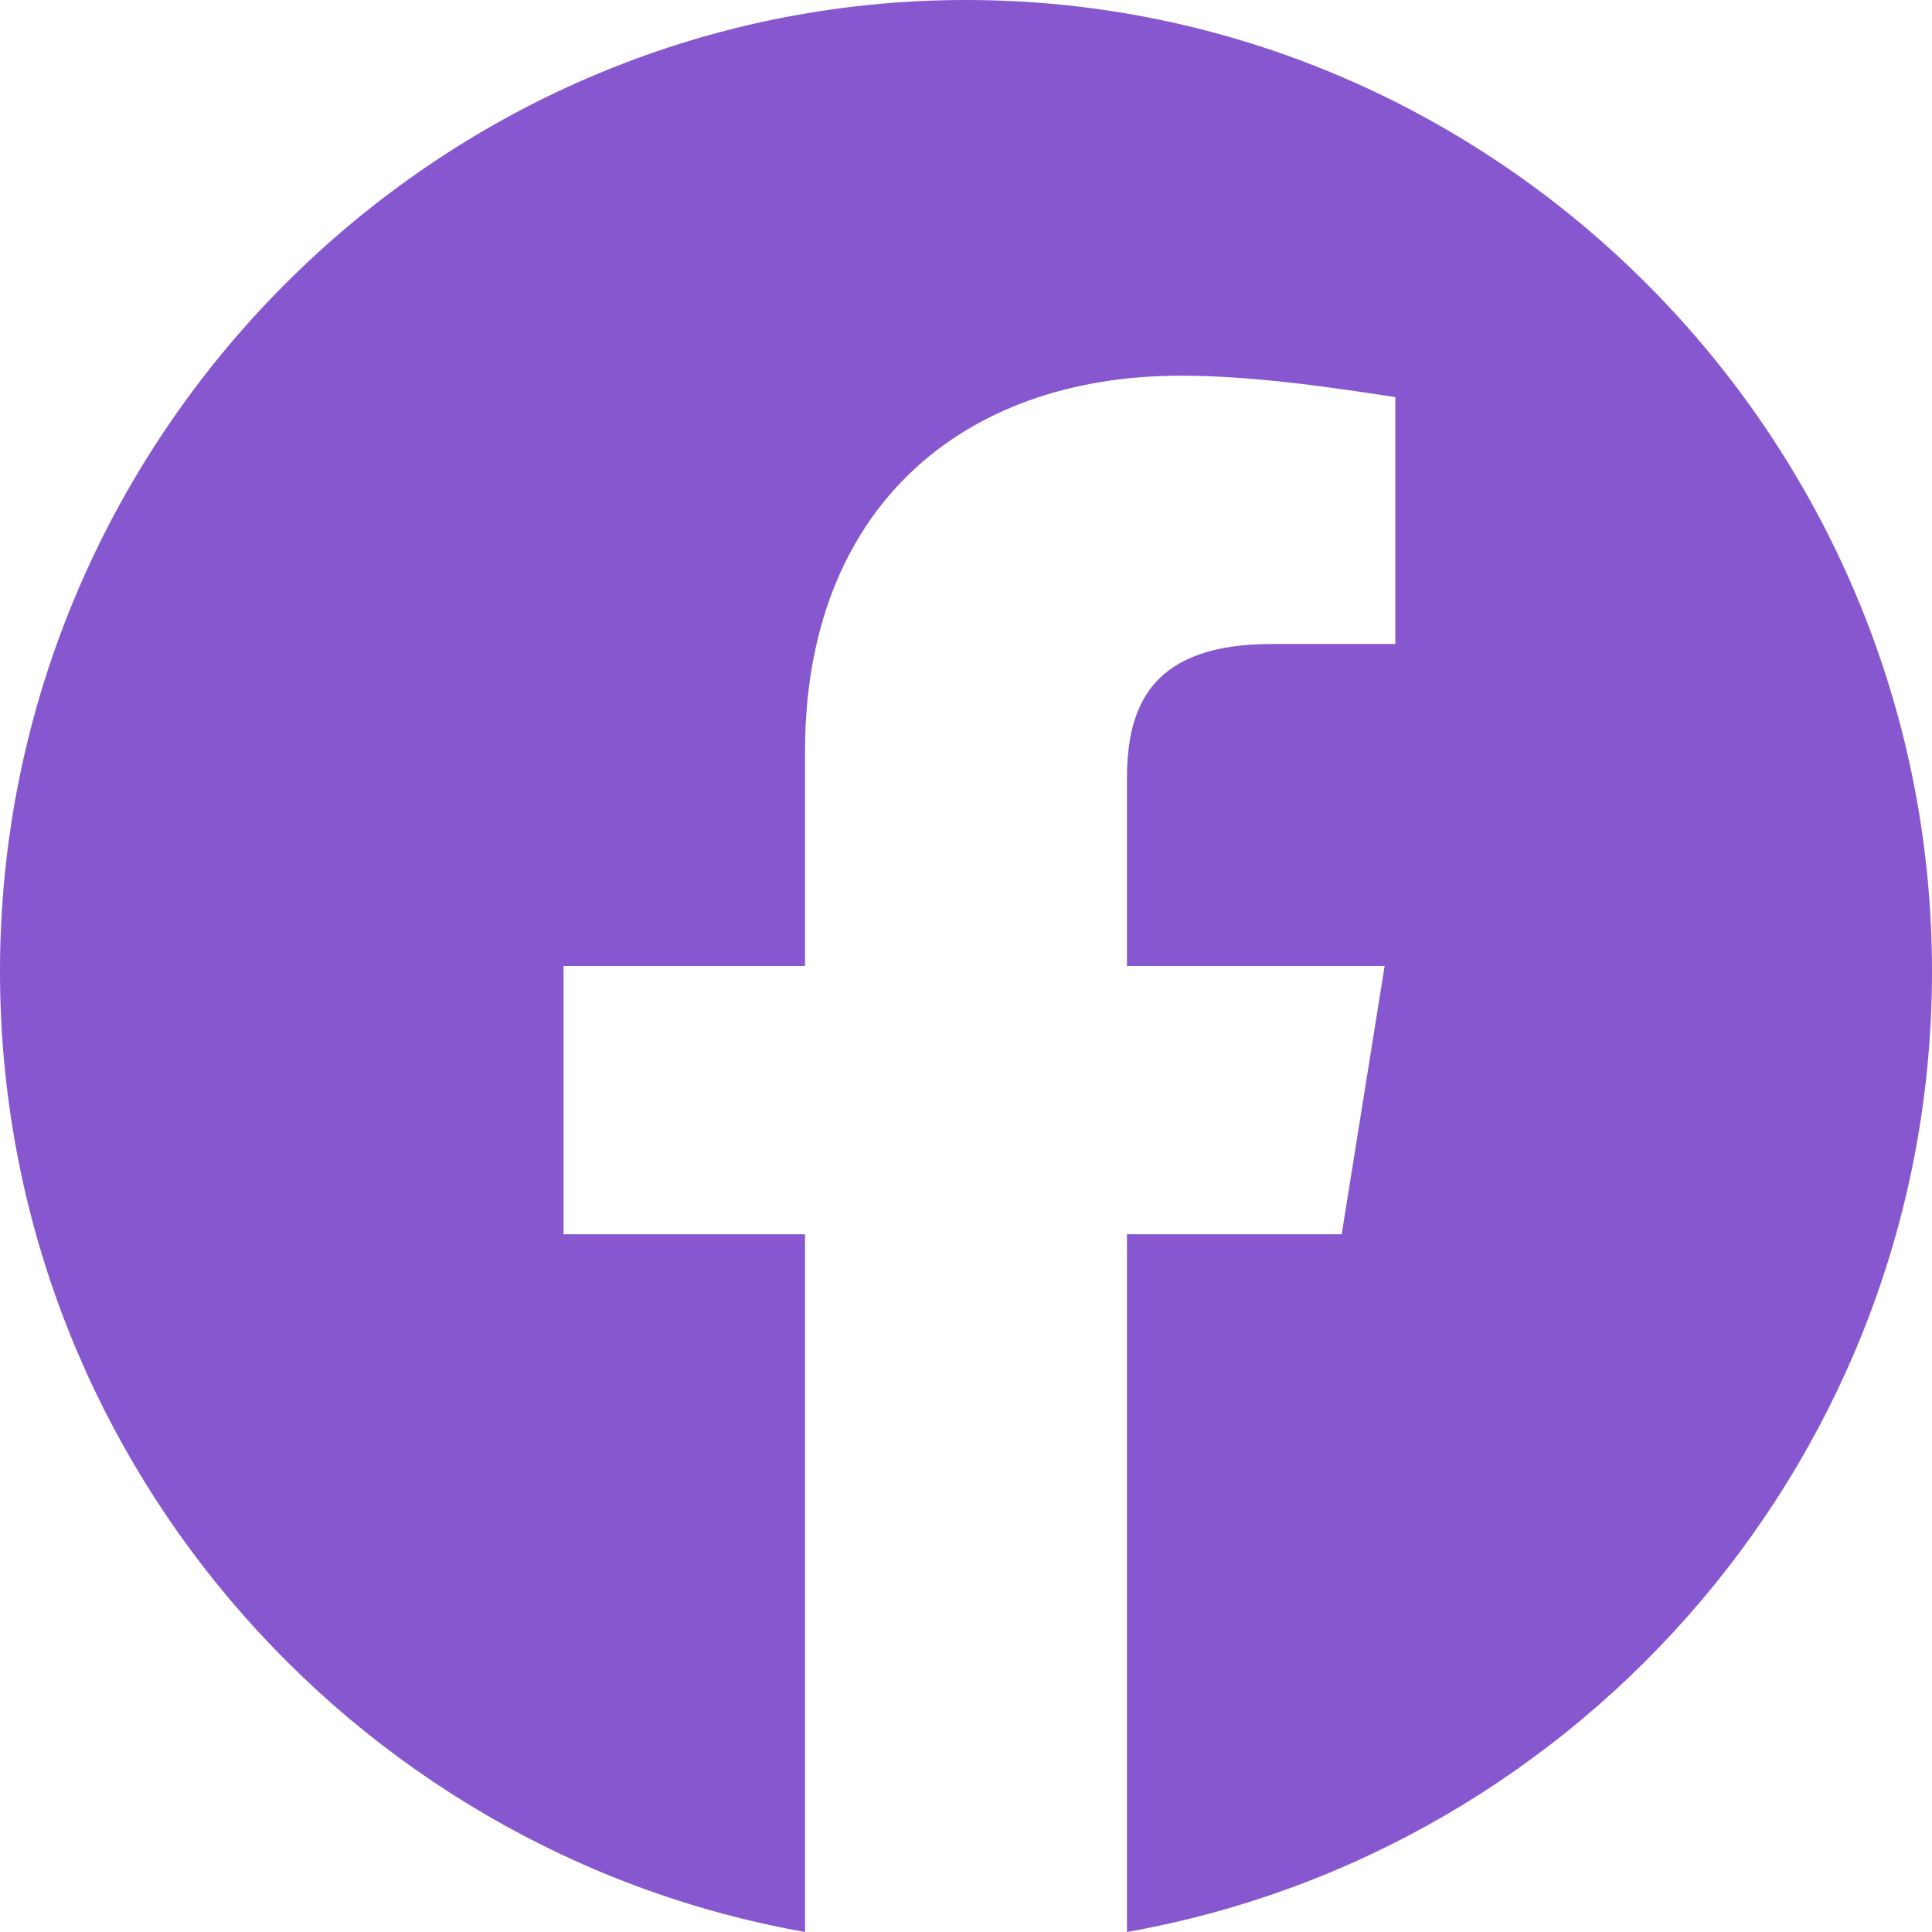 <svg width="22" height="22" viewBox="0 0 22 22" fill="none" xmlns="http://www.w3.org/2000/svg">
<g clip-path="url(#clip0_1316_2433)">
<path fill-rule="evenodd" clip-rule="evenodd" d="M0 11.061C0 16.53 3.972 21.078 9.167 22V14.055H6.417V11H9.167V8.555C9.167 5.805 10.939 4.278 13.445 4.278C14.239 4.278 15.095 4.4 15.889 4.522V7.333H14.483C13.139 7.333 12.833 8.005 12.833 8.861V11H15.767L15.278 14.055H12.833V22C18.028 21.078 22 16.531 22 11.061C22 4.978 17.05 0 11 0C4.95 0 0 4.978 0 11.061Z" fill="#8757CF"/>
</g>
<defs>
<clipPath id="clip0_1316_2433">
<rect width="22" height="22" fill="white"/>
</clipPath>
</defs>
</svg>
